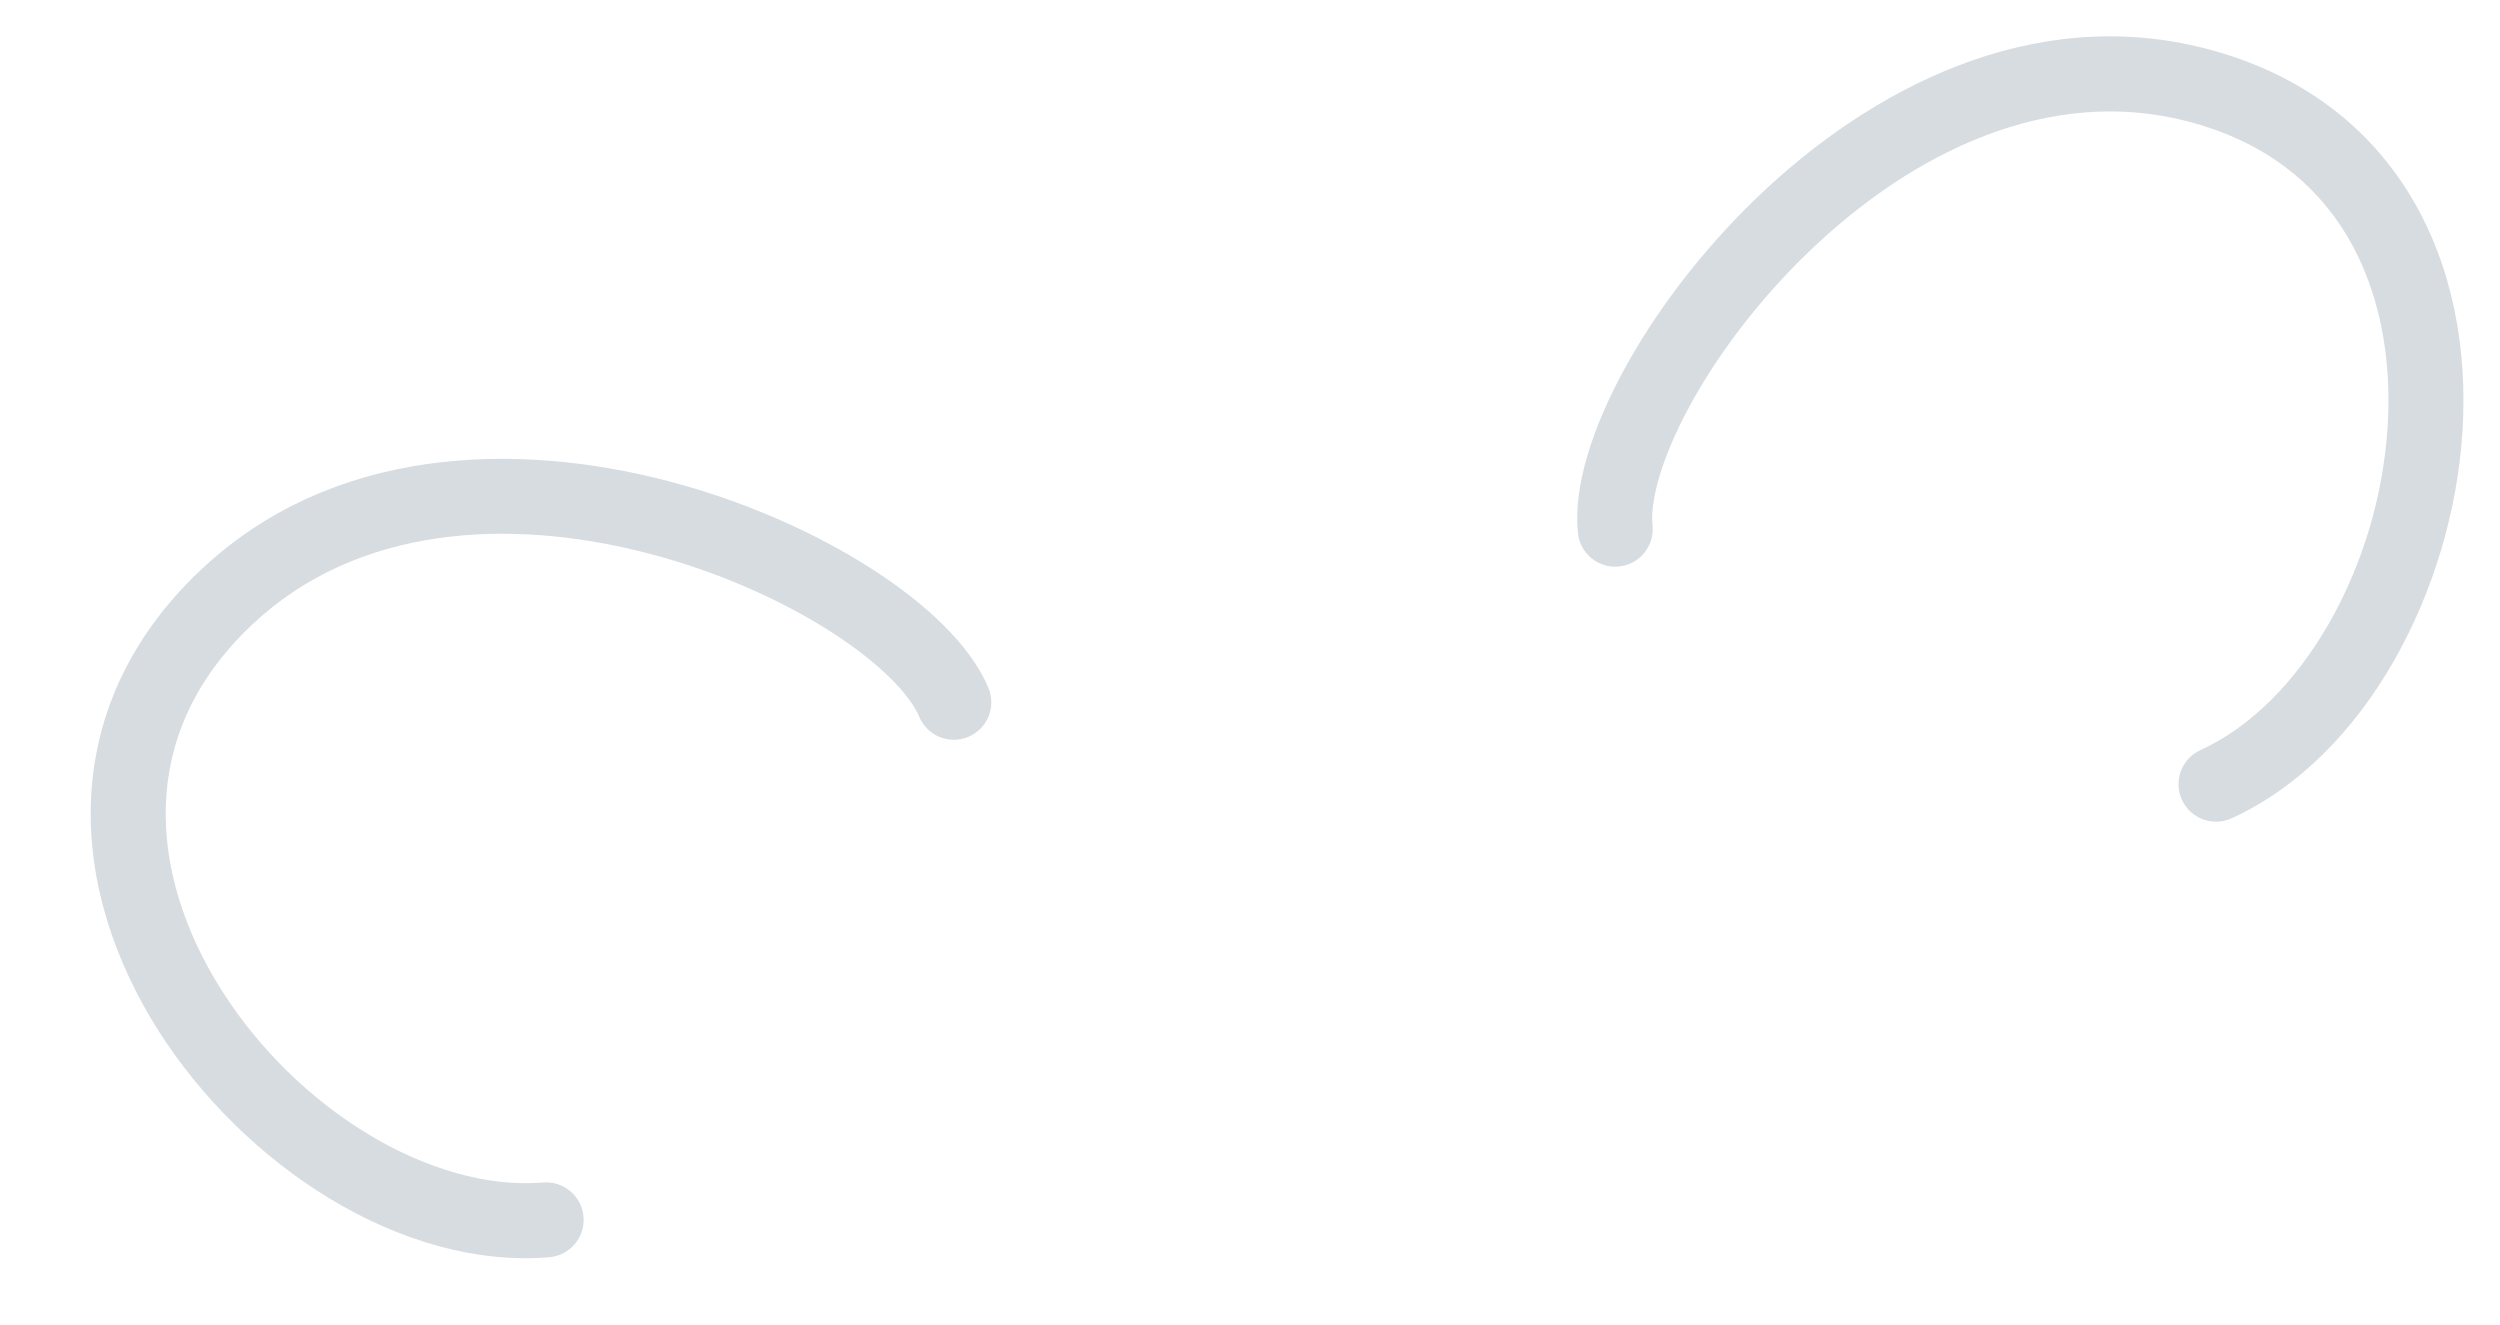 <?xml version="1.0" encoding="UTF-8"?> <svg xmlns="http://www.w3.org/2000/svg" width="100" height="53" viewBox="0 0 100 53" fill="none"> <path fill-rule="evenodd" clip-rule="evenodd" d="M70.297 7.885C74.8 3.566 81.282 0.131 88.265 1.952C92.111 2.955 94.814 5.129 96.477 7.931C98.121 10.702 98.699 13.998 98.501 17.226C98.11 23.578 94.64 30.284 89.262 32.733C88.508 33.076 87.618 32.743 87.275 31.989C86.932 31.235 87.265 30.346 88.019 30.003C92.063 28.161 95.159 22.695 95.507 17.042C95.677 14.268 95.168 11.603 93.897 9.462C92.645 7.352 90.604 5.662 87.508 4.855C81.974 3.412 76.525 6.068 72.374 10.05C70.319 12.021 68.661 14.248 67.56 16.289C66.424 18.396 66.003 20.075 66.101 21.011C66.187 21.835 65.589 22.573 64.765 22.659C63.941 22.745 63.203 22.147 63.117 21.323C62.923 19.467 63.702 17.123 64.92 14.865C66.173 12.542 68.024 10.066 70.297 7.885Z" fill="#3B5169" fill-opacity="0.2"></path> <path fill-rule="evenodd" clip-rule="evenodd" d="M26.711 19.24C20.648 17.657 13.278 17.824 8 22.827C5.092 25.583 3.754 28.806 3.636 32.075C3.52 35.309 4.598 38.482 6.331 41.217C9.741 46.598 16.042 50.776 21.968 50.29C22.794 50.222 23.408 49.498 23.341 48.672C23.273 47.847 22.549 47.232 21.723 47.3C17.259 47.666 11.893 44.389 8.865 39.611C7.379 37.265 6.544 34.682 6.634 32.183C6.723 29.72 7.712 27.234 10.064 25.005C14.267 21.021 20.369 20.685 25.953 22.142C28.717 22.864 31.255 24.005 33.21 25.254C35.229 26.544 36.407 27.808 36.77 28.672C37.091 29.436 37.97 29.795 38.734 29.474C39.498 29.153 39.857 28.274 39.536 27.51C38.811 25.784 36.99 24.108 34.826 22.726C32.598 21.302 29.769 20.038 26.711 19.24Z" fill="#3B5169" fill-opacity="0.2"></path> </svg> 